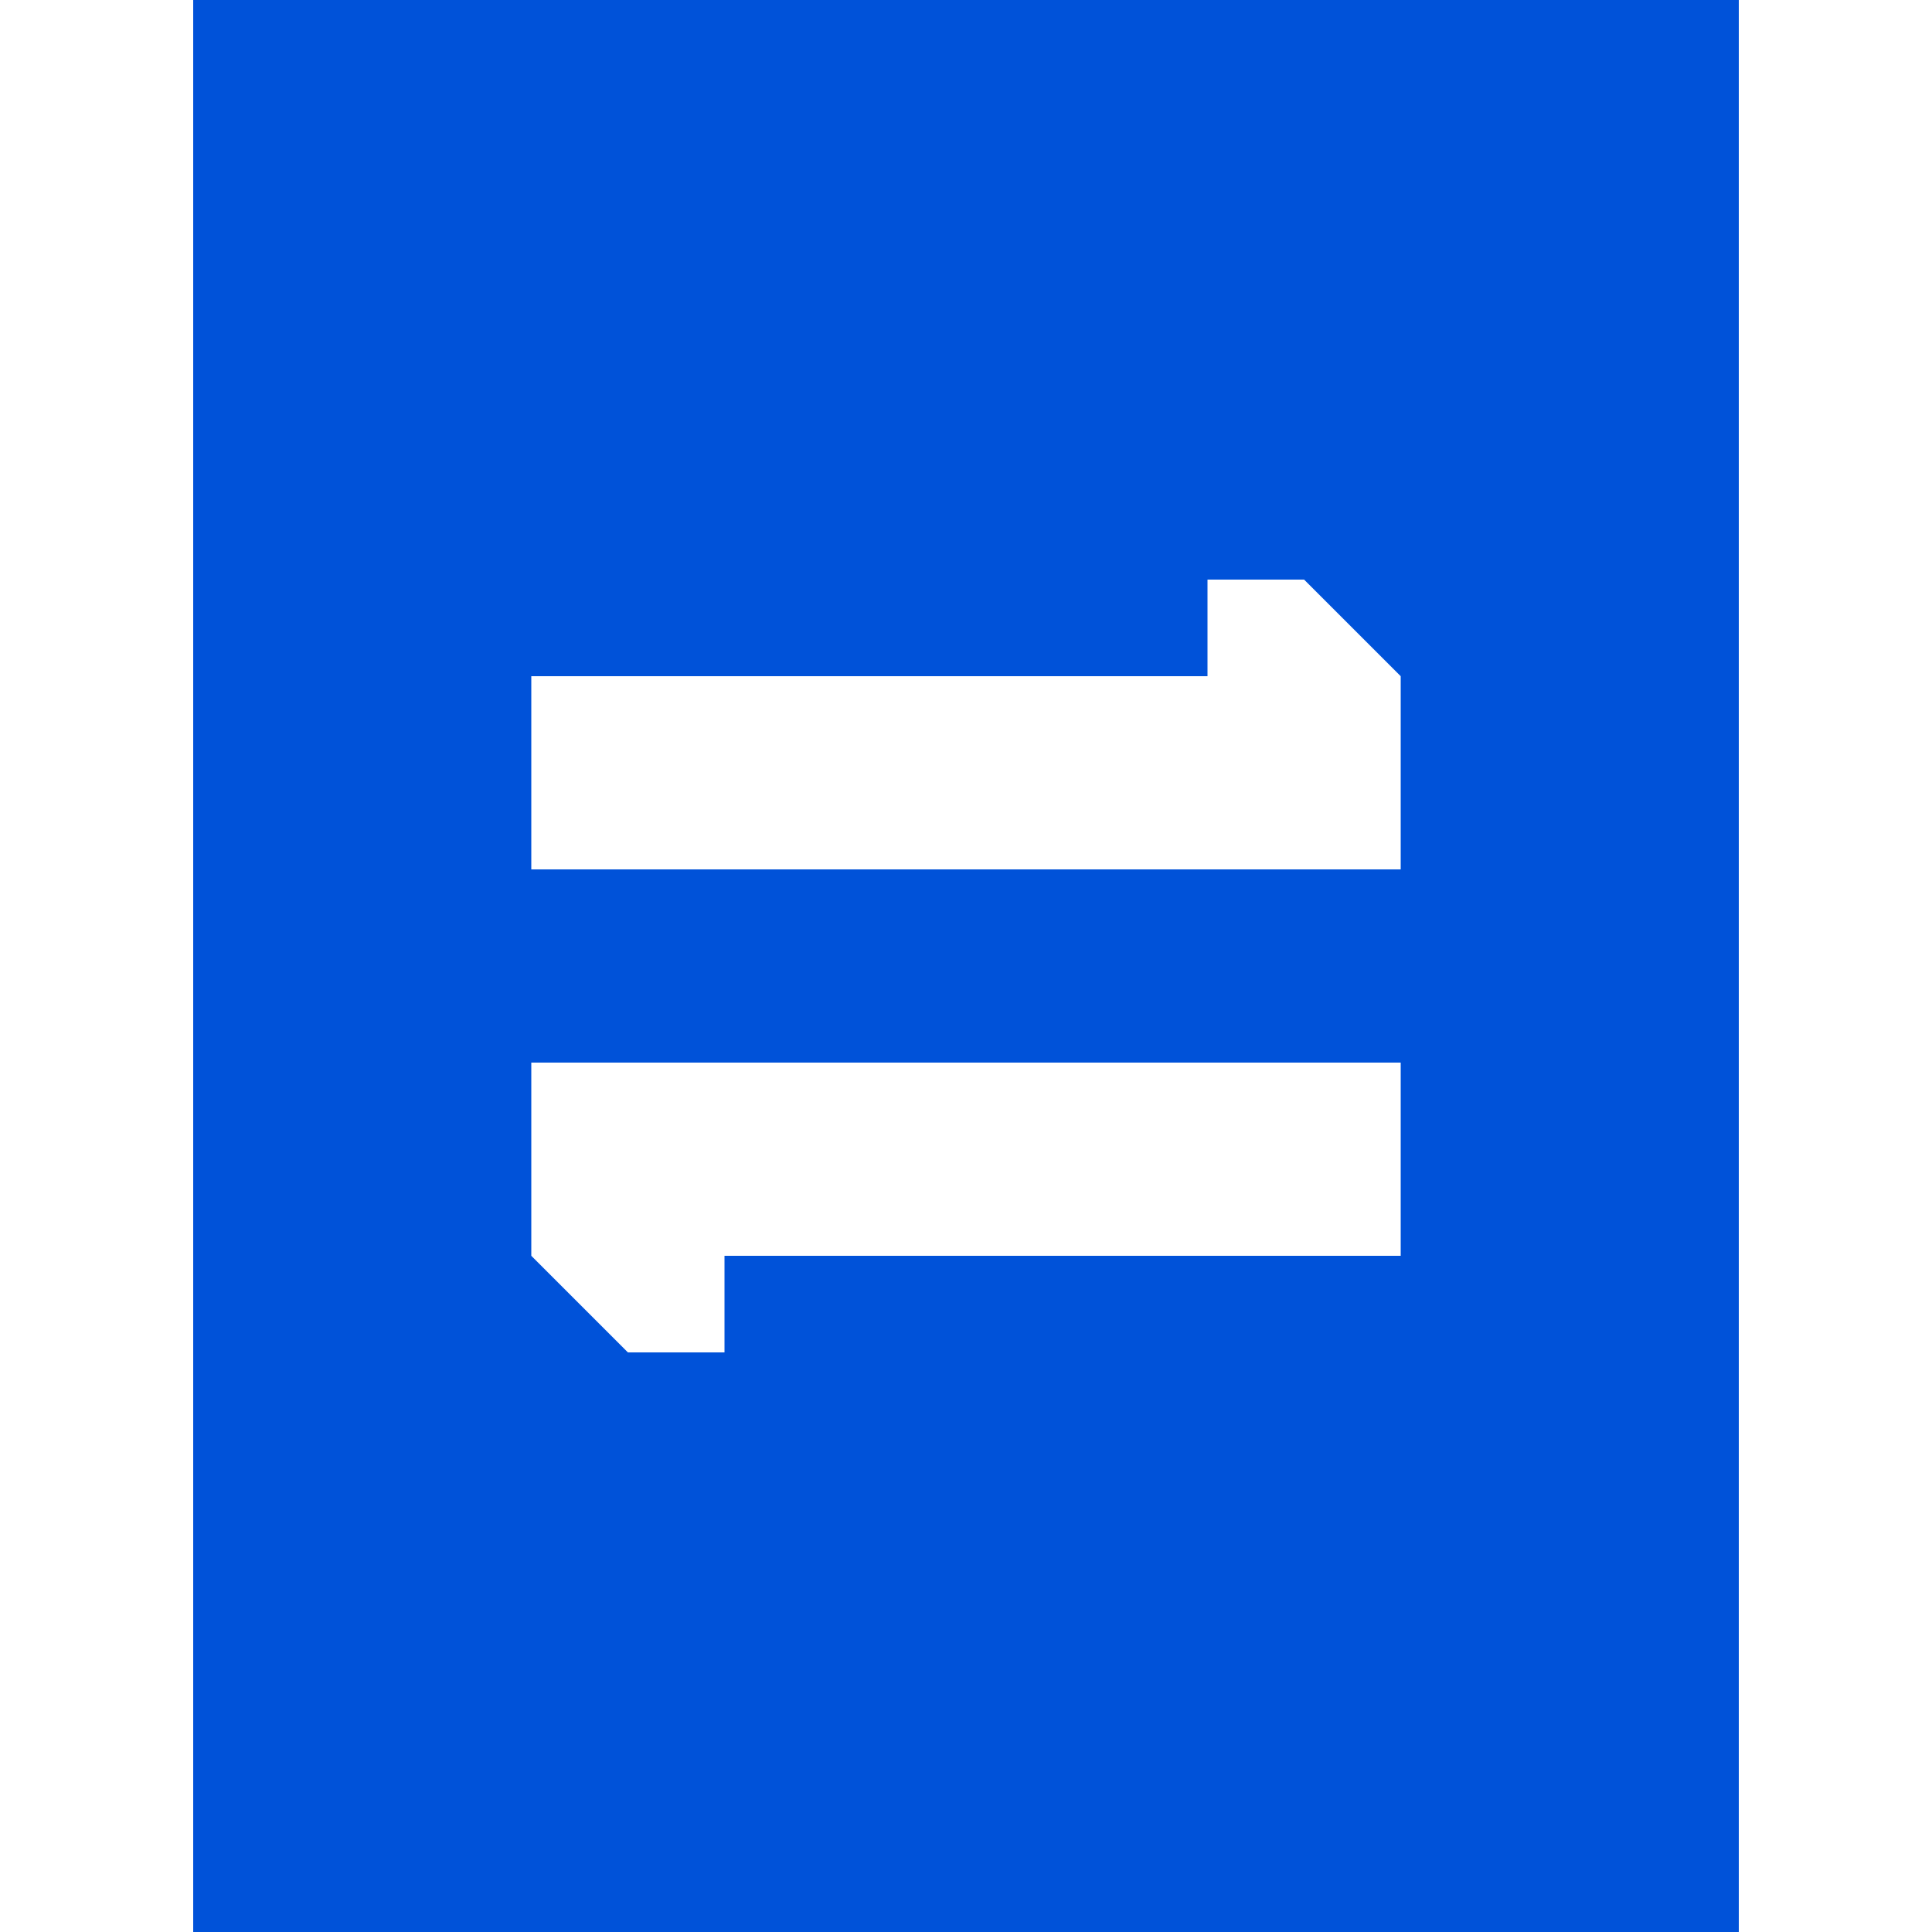 <svg width="20" height="20" viewBox="0 0 20 20" fill="none" xmlns="http://www.w3.org/2000/svg">
<rect width="20" height="20" fill="white"/>
<rect x="2" width="16" height="20" fill="#0052D9"/>
<path fill-rule="evenodd" clip-rule="evenodd" d="M14.5 11V13H7.5V14H6.5L5.5 13V11H14.5Z" fill="white"/>
<path fill-rule="evenodd" clip-rule="evenodd" d="M13.5 6L14.5 7V9H5.5V7H12.5V6H13.5Z" fill="white"/>
</svg>
